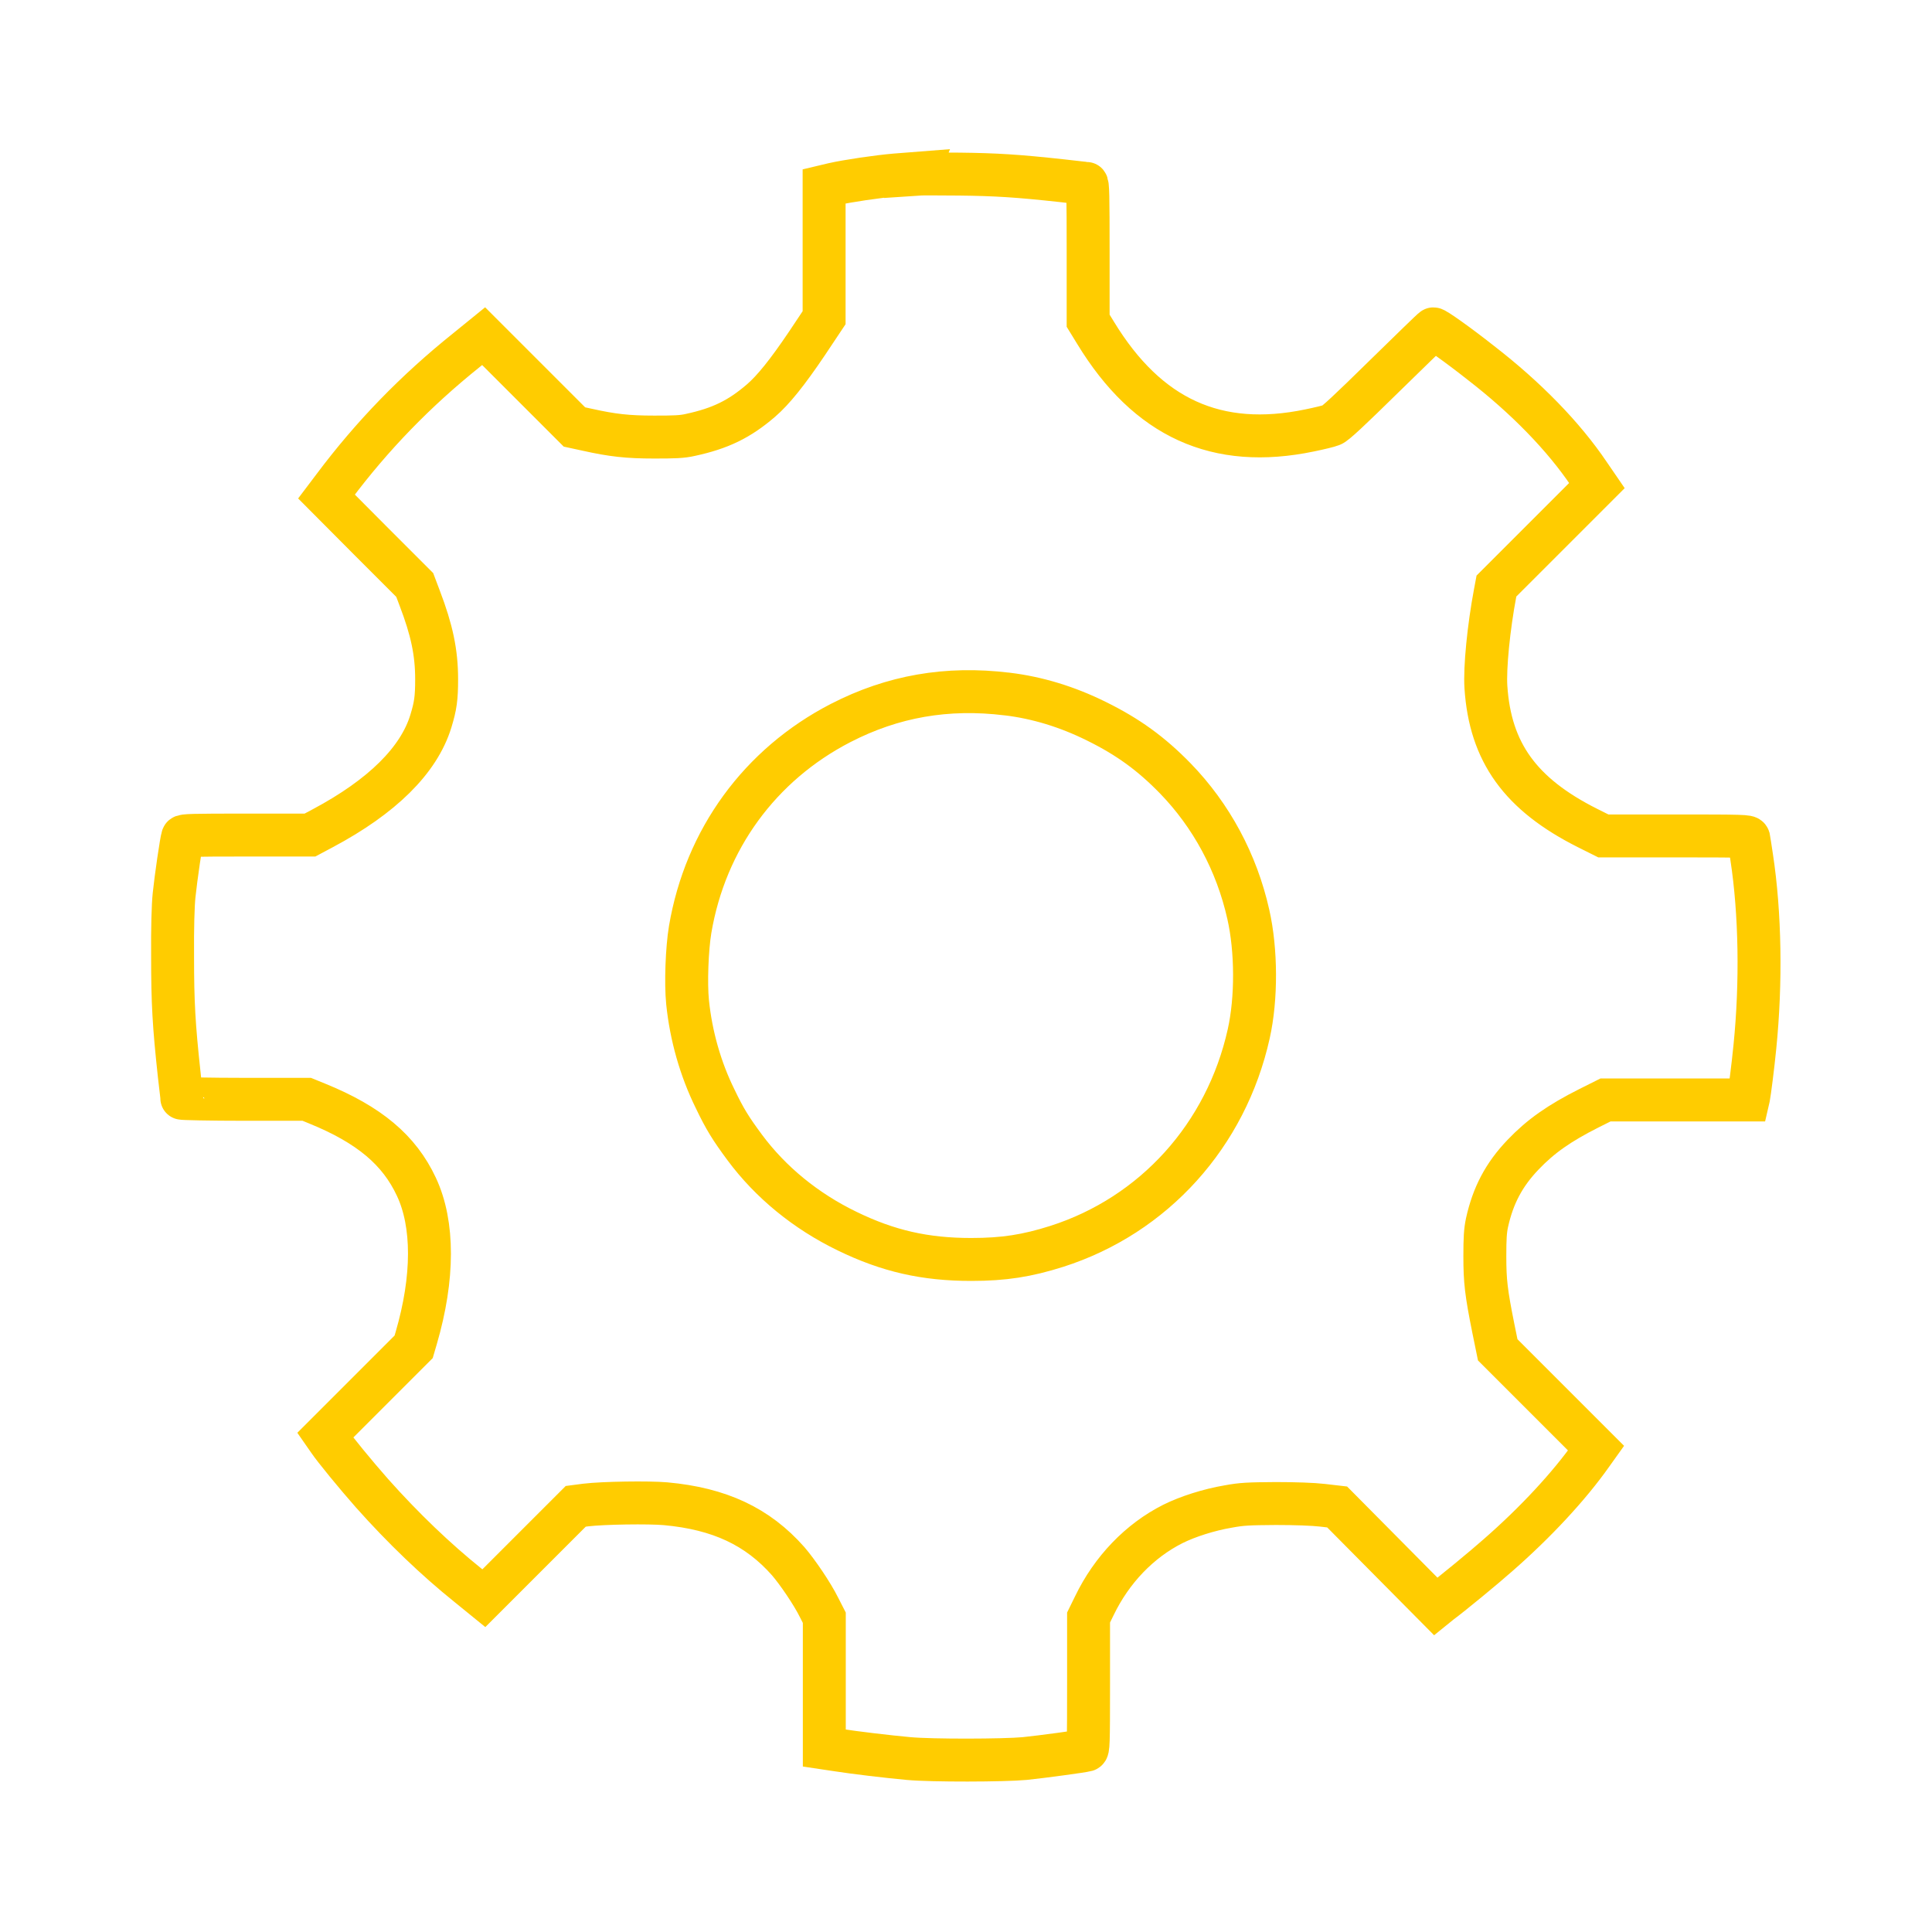<?xml version="1.0" encoding="UTF-8"?>
<svg xmlns="http://www.w3.org/2000/svg" id="Ebene_8" viewBox="0 0 90 90">
  <defs>
    <style>.cls-1{fill:none;stroke:#fc0;stroke-miterlimit:10;stroke-width:2px;}</style>
  </defs>
  <path class="cls-1" d="m42.73,8.06c-.14.01-.6.05-1.01.09-.83.07-2.25.28-2.91.43l-.42.1v6.12l-.8,1.2c-.91,1.35-1.57,2.17-2.14,2.66-1.01.87-1.9,1.3-3.29,1.6-.39.09-.75.1-1.68.1-1.25,0-1.95-.08-3.12-.34l-.6-.13-2.11-2.11-2.12-2.12-.8.65c-2.36,1.89-4.39,3.98-6.18,6.37l-.34.45,2.05,2.06,2.06,2.06.23.61c.57,1.49.79,2.54.79,3.78,0,.88-.05,1.24-.27,1.96-.56,1.82-2.27,3.51-5.03,4.98l-.6.32h-2.95c-2.53,0-2.96.01-2.98.08-.06.15-.32,1.94-.4,2.72-.05.47-.08,1.54-.07,2.86,0,2.16.06,3.2.31,5.51.06.57.12,1.06.12,1.09,0,.02,1.31.05,2.91.05h2.91l.49.2c2.41.98,3.82,2.16,4.62,3.88.81,1.73.81,4.23-.01,7.04l-.12.41-2.06,2.06-2.06,2.06.16.23c.26.39,1.27,1.62,2.02,2.47,1.45,1.63,2.99,3.1,4.46,4.28l.75.61,2.14-2.14,2.14-2.14.46-.06c.82-.1,2.95-.13,3.73-.06,2.51.23,4.28,1.06,5.71,2.68.43.5,1.12,1.51,1.44,2.16l.24.47v6.07l.6.09c.83.13,2.35.31,3.33.4,1.09.1,4.42.09,5.4,0,.79-.08,2.7-.34,2.88-.39.09-.03.1-.23.1-3.11v-3.07l.27-.55c.81-1.68,2.11-3.03,3.66-3.81.68-.34,1.68-.66,2.57-.81.65-.12.95-.13,2.22-.14.89,0,1.75.03,2.17.08l.69.08,2.29,2.31,2.3,2.32.21-.17c.49-.36,2.06-1.65,2.7-2.22,1.75-1.53,3.31-3.21,4.36-4.7l.2-.28-2.29-2.29-2.29-2.29-.2-.98c-.34-1.69-.4-2.22-.4-3.38,0-.83.02-1.18.1-1.56.28-1.27.79-2.24,1.68-3.17.82-.86,1.69-1.47,3.08-2.17l.76-.38h6.64l.03-.13c.04-.2.2-1.43.29-2.35.3-2.98.25-6.21-.15-8.83-.06-.43-.13-.83-.14-.89-.03-.09-.24-.1-3.4-.1h-3.37l-.74-.37c-3.12-1.57-4.53-3.52-4.73-6.56-.06-.9.13-2.8.43-4.39l.06-.32,2.34-2.34,2.34-2.34-.37-.54c-1.18-1.75-2.93-3.55-5.04-5.18-1.05-.83-2.15-1.61-2.21-1.58-.03,0-1.06,1.01-2.29,2.21-1.61,1.58-2.29,2.22-2.45,2.27-.12.05-.58.16-1.02.25-4.32.9-7.55-.57-9.97-4.54l-.35-.57v-3.2c0-2.63-.01-3.2-.08-3.2-.05,0-.54-.05-1.12-.12-2.1-.23-3.1-.29-4.79-.31-.95-.01-1.85-.01-1.99,0Zm4.19,24.27c1.4.17,2.79.59,4.16,1.27,1.46.72,2.54,1.5,3.67,2.66,1.68,1.73,2.86,3.92,3.4,6.33.38,1.67.39,3.92.02,5.57-1.05,4.72-4.41,8.45-8.94,9.9-1.39.44-2.46.61-3.99.61-2.15,0-3.87-.39-5.78-1.32-1.92-.93-3.56-2.27-4.77-3.9-.65-.88-.92-1.31-1.38-2.27-.68-1.38-1.12-2.93-1.28-4.49-.09-.88-.03-2.49.12-3.39.71-4.2,3.25-7.68,7.01-9.62,2.43-1.25,4.95-1.69,7.75-1.35Z"></path>
</svg>
